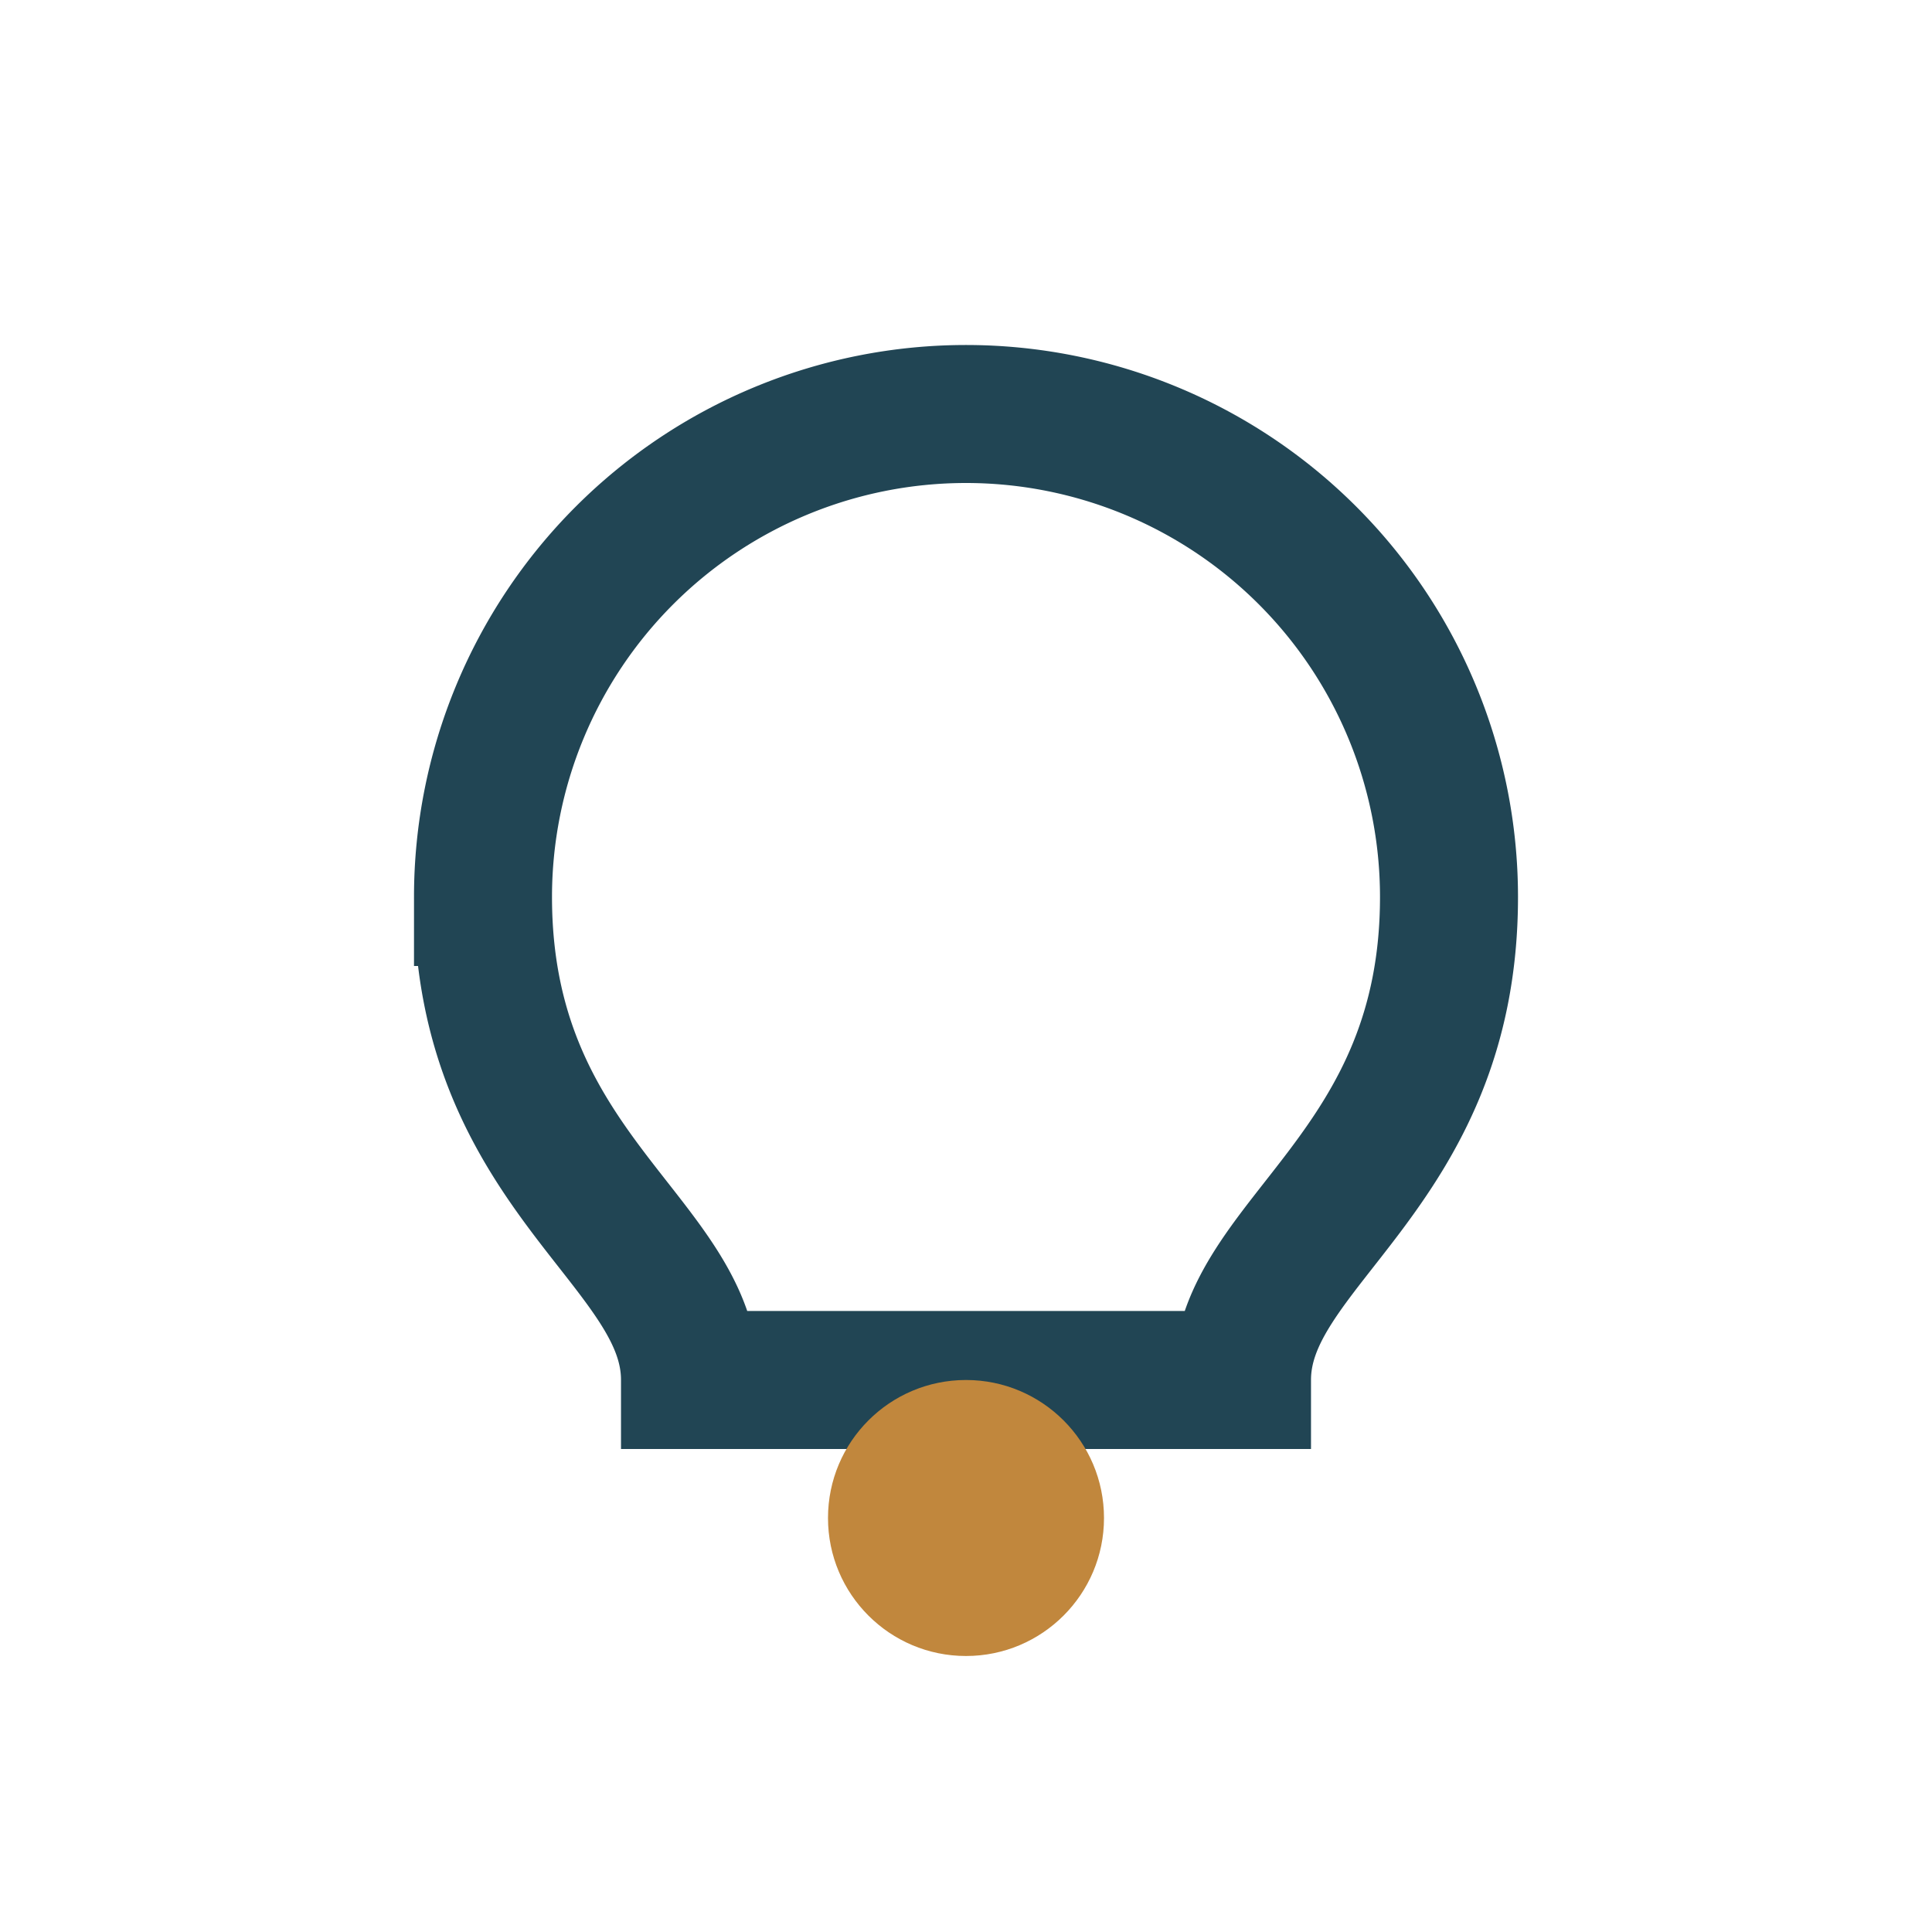 <?xml version="1.0" encoding="UTF-8"?>
<svg xmlns="http://www.w3.org/2000/svg" width="28" height="28" viewBox="0 0 28 28"><path d="M14 6a7 7 0 0 1 7 7c0 4-3 5-3 7h-8c0-2-3-3-3-7a7 7 0 0 1 7-7z" fill="none" stroke="#214554" stroke-width="2"/><circle cx="14" cy="22" r="2" fill="#C1873D"/></svg>